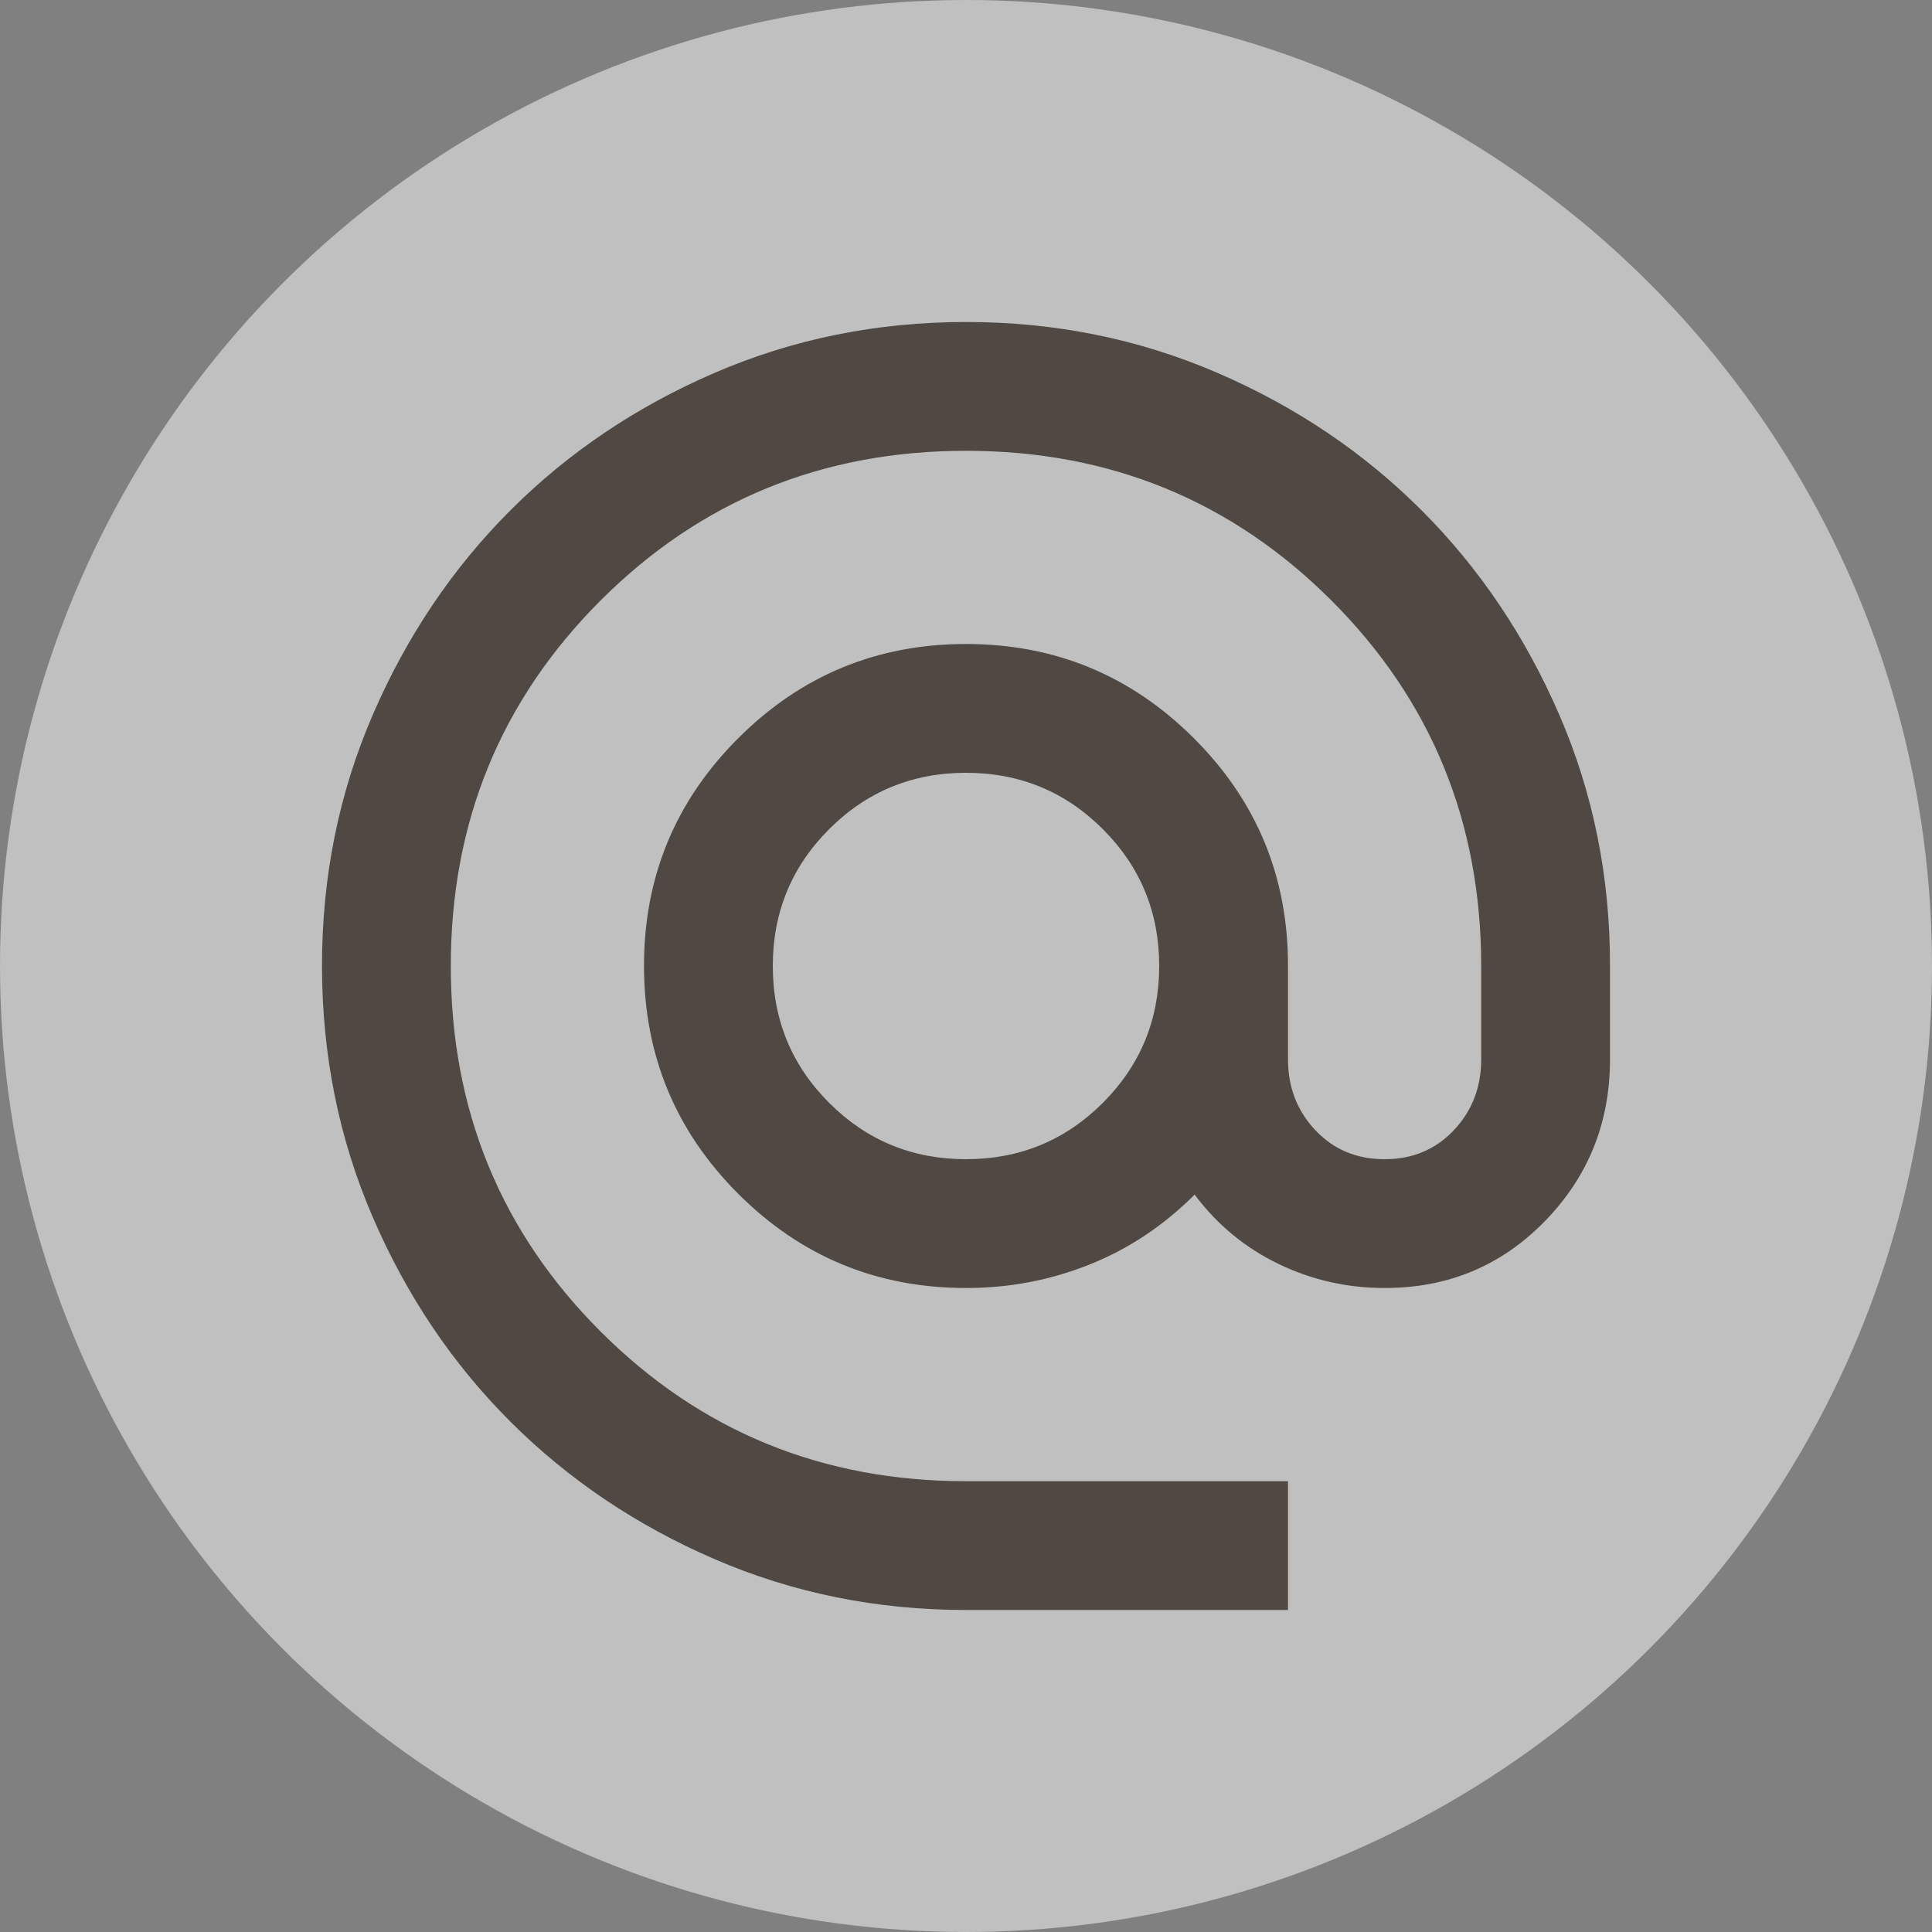 <?xml version="1.0" encoding="UTF-8"?> <svg xmlns="http://www.w3.org/2000/svg" width="30" height="30" viewBox="0 0 30 30" fill="none"><rect x="0" y="0" width="30" height="30" fill="#808080" stroke="none"/><circle cx="15" cy="15" r="15" fill="white" fill-opacity="0.5"></circle><path d="M15 25C13.617 25 12.317 24.737 11.1 24.212C9.883 23.687 8.825 22.974 7.925 22.075C7.025 21.176 6.313 20.117 5.788 18.9C5.263 17.683 5.001 16.383 5 15C4.999 13.617 5.262 12.317 5.788 11.1C6.314 9.883 7.026 8.824 7.925 7.925C8.824 7.026 9.882 6.313 11.1 5.788C12.318 5.263 13.618 5 15 5C16.382 5 17.682 5.263 18.9 5.788C20.118 6.313 21.176 7.026 22.075 7.925C22.974 8.824 23.686 9.883 24.213 11.1C24.74 12.317 25.002 13.617 25 15V16.45C25 17.433 24.663 18.271 23.988 18.963C23.313 19.655 22.484 20.001 21.5 20C20.917 20 20.367 19.875 19.85 19.625C19.333 19.375 18.9 19.017 18.55 18.55C18.067 19.033 17.521 19.396 16.912 19.638C16.303 19.88 15.666 20.001 15 20C13.617 20 12.438 19.512 11.463 18.537C10.488 17.562 10.001 16.383 10 15C9.999 13.617 10.487 12.438 11.463 11.463C12.439 10.488 13.618 10 15 10C16.382 10 17.561 10.488 18.538 11.463C19.515 12.438 20.002 13.617 20 15V16.45C20 16.883 20.142 17.25 20.425 17.55C20.708 17.85 21.067 18 21.5 18C21.933 18 22.292 17.85 22.575 17.55C22.858 17.25 23 16.883 23 16.45V15C23 12.767 22.225 10.875 20.675 9.325C19.125 7.775 17.233 7 15 7C12.767 7 10.875 7.775 9.325 9.325C7.775 10.875 7 12.767 7 15C7 17.233 7.775 19.125 9.325 20.675C10.875 22.225 12.767 23 15 23H20V25H15ZM15 18C15.833 18 16.542 17.708 17.125 17.125C17.708 16.542 18 15.833 18 15C18 14.167 17.708 13.458 17.125 12.875C16.542 12.292 15.833 12 15 12C14.167 12 13.458 12.292 12.875 12.875C12.292 13.458 12 14.167 12 15C12 15.833 12.292 16.542 12.875 17.125C13.458 17.708 14.167 18 15 18Z" fill="#504943"></path></svg> 